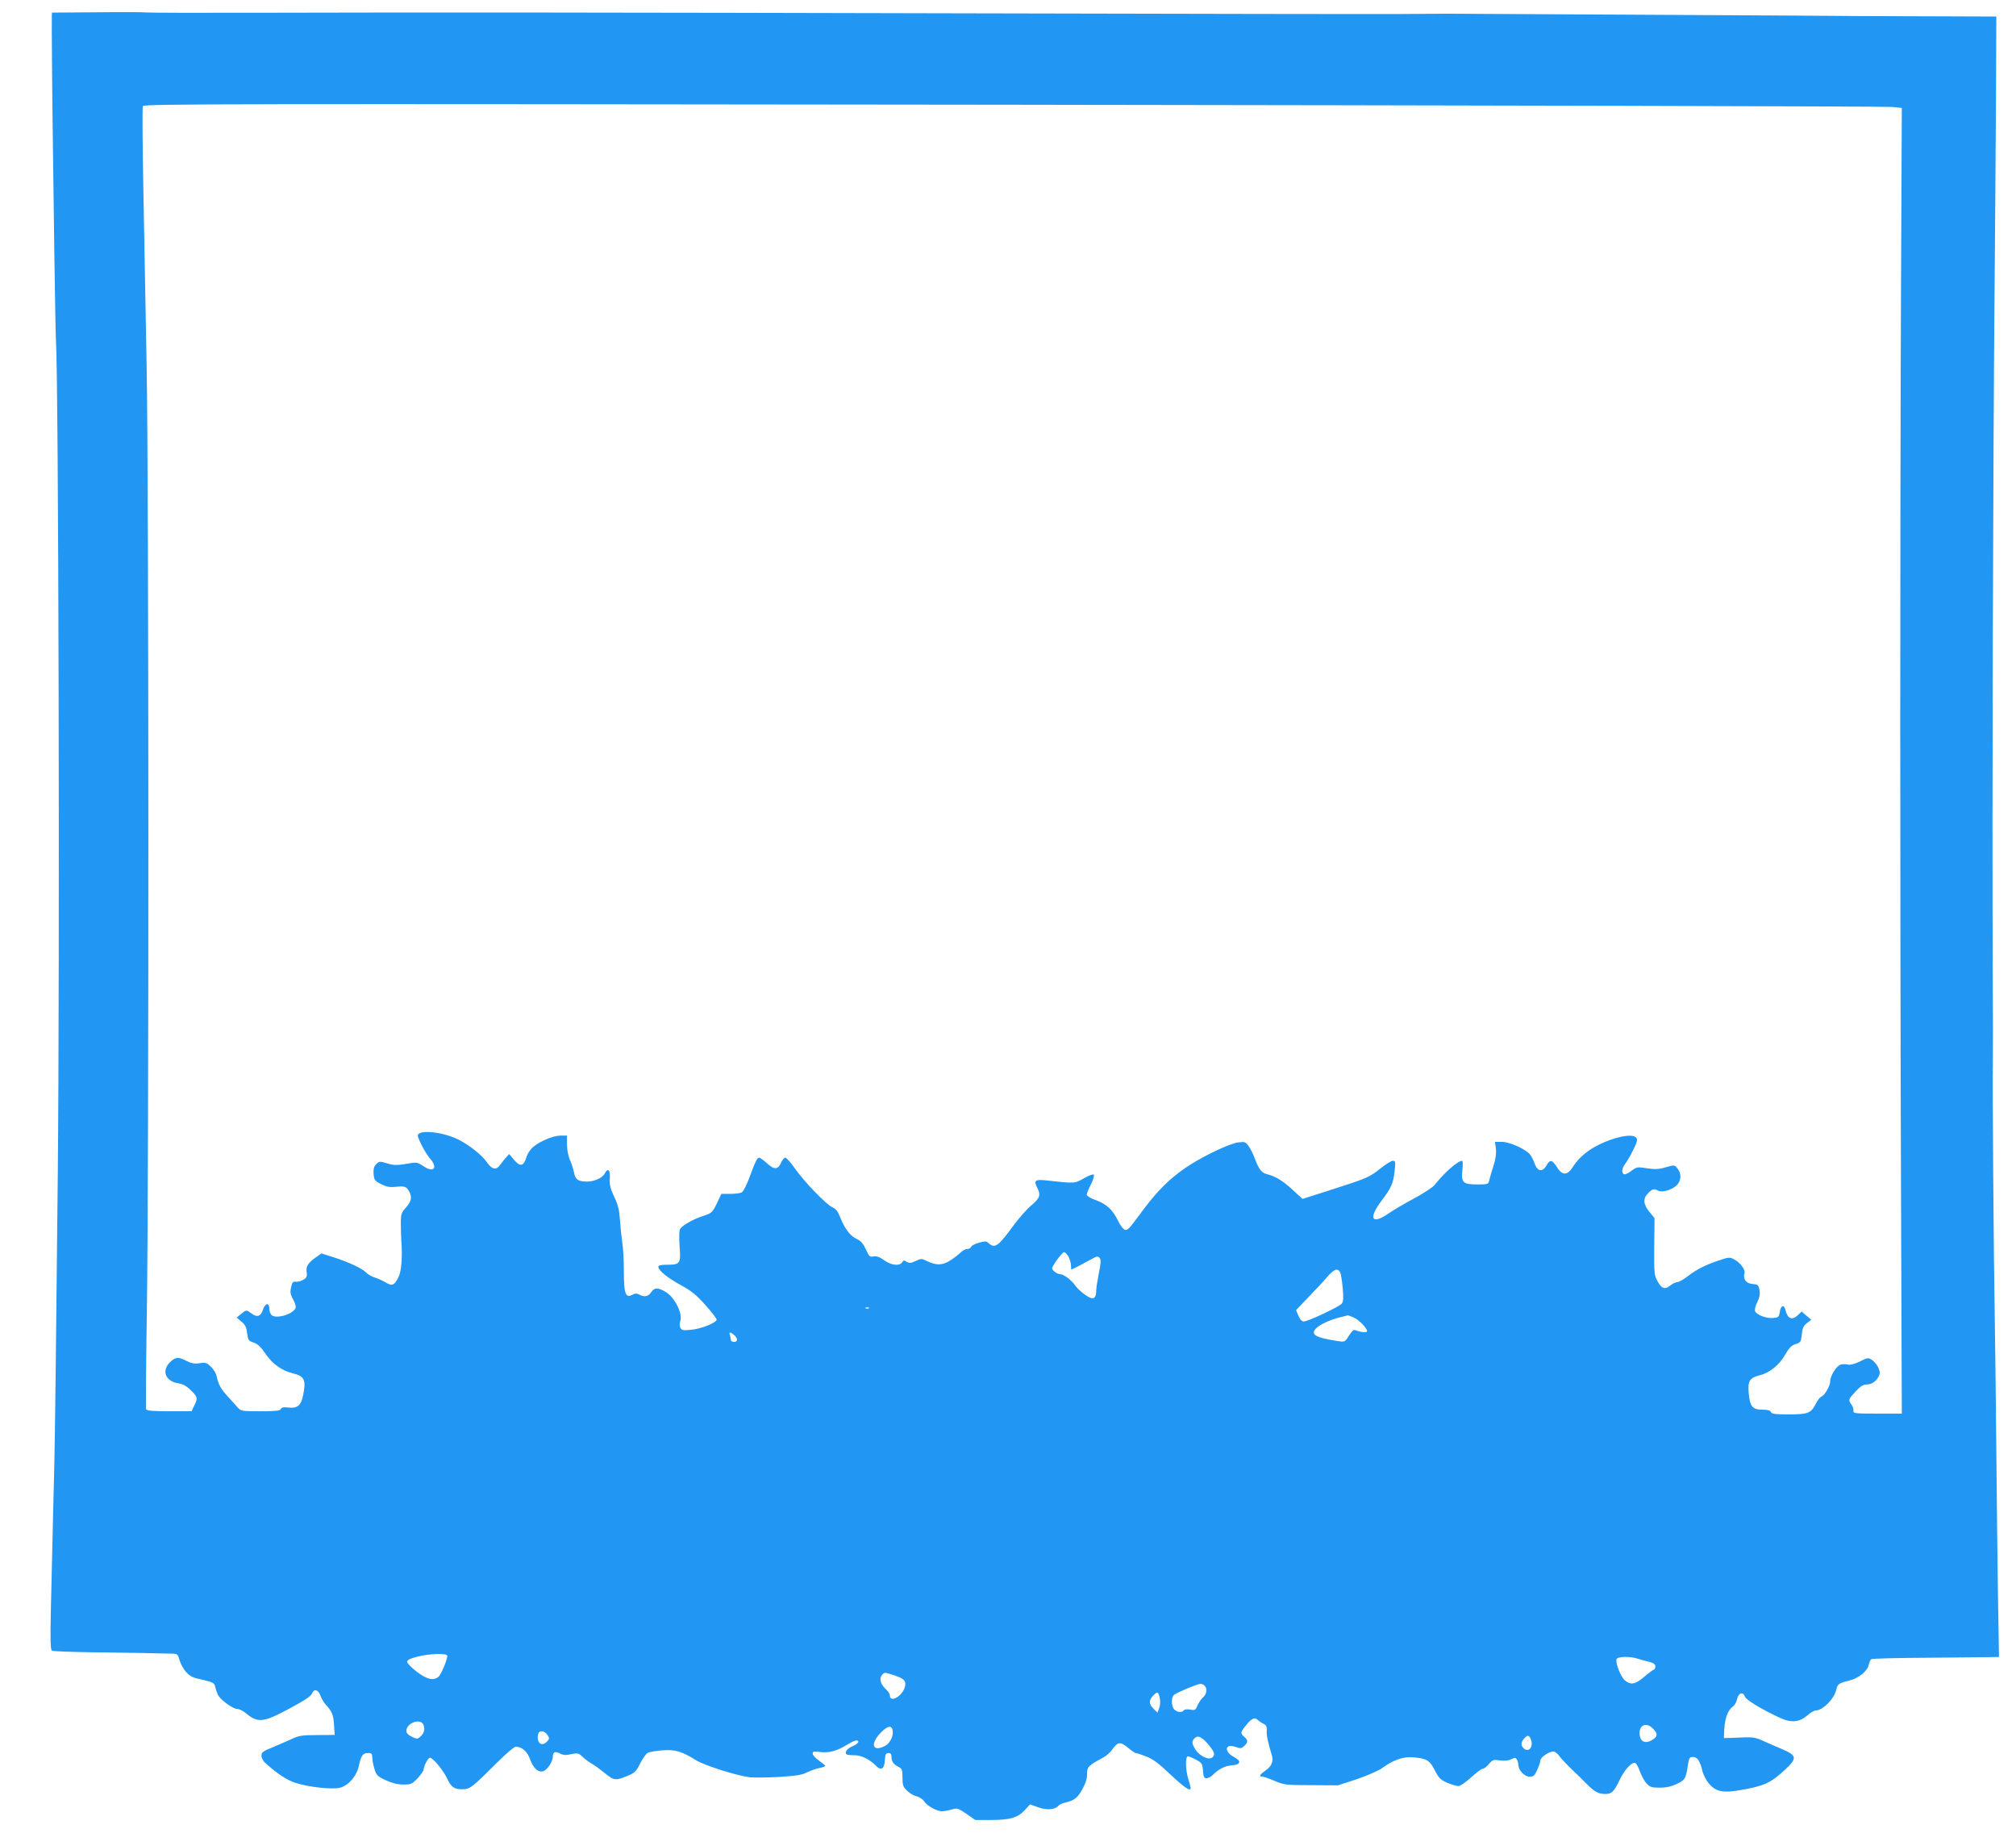 <?xml version="1.0" standalone="no"?>
<!DOCTYPE svg PUBLIC "-//W3C//DTD SVG 20010904//EN"
 "http://www.w3.org/TR/2001/REC-SVG-20010904/DTD/svg10.dtd">
<svg version="1.0" xmlns="http://www.w3.org/2000/svg"
 width="1280pt" height="1164pt" viewBox="0 0 1280 1164"
 preserveAspectRatio="xMidYMid meet">
<g transform="translate(0,1164) scale(0.1,-0.1)"
fill="#2196f3" stroke="none">
<path d="M618 11562 l-288 -2 -1 -23 c-1 -43 2 -484 6 -752 2 -148 6 -488 10
-755 4 -267 8 -512 10 -545 17 -249 25 -3955 12 -5295 -11 -1100 -18 -1674
-22 -1845 -4 -162 -9 -355 -22 -924 -4 -194 -3 -255 7 -261 6 -4 112 -8 233
-10 196 -2 418 -6 529 -9 35 -1 38 -4 48 -41 6 -22 24 -56 41 -75 25 -28 43
-37 105 -50 66 -15 75 -20 80 -44 3 -14 11 -37 17 -50 16 -33 95 -91 123 -91
12 0 35 -11 51 -24 81 -67 112 -64 280 26 95 51 138 79 144 96 13 33 41 24 54
-15 6 -18 23 -45 37 -60 37 -41 45 -61 49 -128 l4 -60 -110 -1 c-96 0 -117 -3
-165 -26 -30 -14 -85 -37 -122 -53 -58 -23 -68 -31 -68 -51 0 -14 10 -34 22
-45 81 -72 135 -109 193 -128 87 -28 235 -44 285 -31 54 15 105 74 119 141 14
63 25 79 57 79 26 0 26 -1 29 -43 1 -15 8 -45 15 -66 10 -32 21 -42 70 -64 39
-18 75 -27 111 -27 48 0 55 3 91 40 21 23 38 48 38 56 0 21 28 74 40 74 18 0
83 -77 107 -128 27 -58 46 -72 95 -72 54 1 58 4 239 184 48 47 94 86 103 86
40 0 74 -29 92 -81 21 -57 52 -84 84 -74 25 8 60 61 60 92 0 30 15 36 46 20
20 -11 38 -12 71 -4 41 8 47 7 73 -18 15 -14 41 -34 58 -43 17 -9 54 -37 83
-60 58 -48 68 -49 150 -14 40 17 51 29 74 77 15 30 37 60 47 66 11 6 53 13 93
16 83 6 121 -5 215 -63 54 -33 248 -95 340 -108 25 -3 108 -2 185 2 110 7 149
13 180 30 23 11 58 23 78 27 20 4 37 10 37 14 -1 3 -19 18 -40 33 -22 15 -40
35 -40 44 0 14 7 16 43 11 57 -8 109 5 169 42 27 17 56 31 64 31 26 0 14 -21
-21 -36 -35 -14 -54 -38 -41 -52 4 -4 26 -6 49 -6 42 2 101 -27 140 -68 31
-32 52 -19 55 35 3 39 6 47 23 47 12 0 19 -7 19 -19 0 -33 11 -51 41 -67 27
-13 29 -19 29 -70 0 -49 4 -59 30 -84 17 -16 44 -32 61 -35 16 -4 37 -18 46
-31 18 -29 82 -64 114 -64 12 0 39 5 60 11 36 11 41 10 95 -27 l56 -39 102 0
c120 0 168 14 214 64 l32 35 50 -18 c54 -20 109 -16 129 8 7 8 24 17 39 20 63
15 82 29 113 84 22 40 31 68 31 98 -1 45 9 56 104 106 18 10 42 31 54 48 37
52 53 54 100 15 23 -19 46 -35 51 -35 4 0 34 -9 64 -21 44 -16 80 -43 156
-115 88 -83 129 -111 129 -86 0 4 -7 29 -15 56 -19 61 -20 146 -2 145 6 0 30
-10 52 -22 37 -20 40 -26 43 -70 3 -38 7 -47 22 -47 11 0 27 8 37 18 38 39 81
61 124 64 58 4 63 27 12 54 -64 34 -55 87 11 63 31 -11 38 -11 56 6 25 23 25
36 0 58 -26 22 -26 28 13 75 33 42 54 51 74 31 6 -6 22 -17 35 -23 18 -9 22
-19 21 -44 -3 -27 6 -69 33 -159 10 -37 -3 -69 -41 -94 -37 -26 -44 -39 -20
-39 9 0 44 -12 78 -27 59 -25 71 -27 232 -27 l170 -1 117 38 c65 22 136 53
160 69 73 54 136 76 198 71 88 -7 108 -19 140 -83 25 -49 36 -60 79 -79 27
-11 59 -21 70 -21 12 0 48 25 81 55 33 30 66 55 74 55 8 0 26 13 39 30 24 28
29 29 72 23 30 -4 54 -1 71 8 22 11 27 11 34 -1 6 -8 10 -23 10 -33 0 -35 39
-77 71 -77 26 0 33 6 49 43 11 23 20 50 20 60 0 19 55 57 82 57 9 0 26 -12 37
-27 11 -16 46 -53 77 -83 32 -30 76 -73 98 -96 51 -51 75 -64 119 -64 40 0 55
15 91 90 28 62 78 115 98 107 7 -2 21 -27 30 -54 10 -27 29 -62 42 -76 22 -23
33 -27 84 -27 41 0 73 7 109 24 53 26 57 33 71 126 6 39 10 45 32 45 27 0 44
-25 60 -93 6 -23 25 -58 41 -77 44 -50 87 -59 196 -41 152 26 197 46 286 130
80 74 77 90 -23 133 -41 17 -96 41 -122 53 -33 16 -62 21 -100 20 -29 -1 -73
-3 -98 -4 l-45 -1 3 60 c4 67 24 119 54 140 11 7 23 28 27 47 8 40 37 50 49
17 9 -22 100 -78 222 -135 72 -34 125 -29 175 15 20 17 43 31 52 31 46 0 120
75 132 133 7 34 16 41 85 58 59 15 112 59 121 99 4 17 11 33 17 36 6 4 166 8
357 9 190 2 370 3 399 4 l54 1 -7 423 c-3 232 -8 634 -10 892 -2 259 -7 641
-10 850 -7 373 -15 1477 -12 1605 1 36 1 326 -1 645 -4 953 2 3185 13 4390 3
325 6 820 8 1100 l2 510 -270 1 c-440 1 -568 2 -600 2 -16 1 -604 4 -1305 8
-701 4 -1291 7 -1310 7 -19 0 -156 -1 -305 -2 -148 -1 -1323 1 -2610 4 -2459
6 -3565 7 -4665 4 -366 -1 -674 0 -685 2 -11 2 -149 3 -307 1z m11392 -601
l65 -6 -5 -1130 c-3 -621 -5 -1863 -5 -2760 0 -896 2 -2253 5 -3015 l5 -1385
-155 0 c-143 0 -155 1 -152 18 2 9 -4 27 -13 39 -21 31 -20 33 26 83 33 35 48
45 74 45 32 0 66 27 78 63 9 24 -17 72 -48 93 -23 15 -28 15 -76 -10 -33 -16
-61 -23 -76 -20 -12 4 -33 4 -46 0 -26 -6 -67 -72 -67 -107 0 -29 -34 -87 -55
-96 -9 -3 -25 -23 -35 -44 -32 -62 -50 -69 -173 -69 -86 0 -109 3 -113 15 -4
10 -21 15 -54 15 -63 0 -79 19 -87 104 -7 79 5 98 72 115 61 15 124 67 160
131 24 42 39 58 65 66 33 11 35 15 40 62 4 40 11 55 33 72 l27 21 -31 26 -30
26 -23 -22 c-38 -36 -66 -25 -80 32 -9 37 -30 29 -36 -14 -5 -31 -8 -34 -42
-37 -43 -4 -106 20 -115 44 -3 9 3 35 15 58 15 31 18 52 13 77 -6 31 -10 34
-44 37 -41 3 -61 31 -51 69 6 23 -28 68 -67 88 -26 14 -34 13 -91 -6 -88 -29
-145 -58 -201 -101 -27 -21 -57 -38 -67 -38 -9 0 -29 -9 -44 -21 -35 -28 -55
-22 -82 26 -21 38 -22 50 -21 220 l2 181 -32 39 c-40 48 -43 86 -8 120 26 27
37 30 64 15 25 -13 88 6 117 35 29 29 31 74 5 106 -18 23 -21 23 -67 10 -53
-16 -75 -17 -146 -6 -41 7 -50 4 -82 -20 -19 -15 -40 -24 -46 -20 -16 10 -12
40 9 66 10 13 33 52 50 87 25 50 30 67 20 78 -17 21 -77 17 -159 -11 -113 -39
-196 -98 -245 -176 -34 -53 -66 -53 -100 1 -30 48 -44 50 -67 9 -25 -43 -57
-37 -75 15 -7 22 -21 48 -31 59 -31 34 -128 77 -175 77 l-45 0 6 -45 c3 -30
-2 -66 -16 -108 -11 -34 -23 -74 -26 -89 -6 -27 -8 -28 -75 -28 -93 0 -105 12
-96 92 4 32 3 58 -2 58 -27 0 -114 -76 -173 -152 -11 -15 -69 -53 -128 -85
-59 -31 -135 -76 -170 -100 -104 -71 -125 -28 -40 84 62 82 74 109 83 190 6
57 5 63 -12 63 -10 0 -46 -23 -80 -50 -67 -54 -85 -62 -330 -140 l-163 -52
-61 56 c-61 57 -111 88 -161 100 -37 9 -53 28 -78 93 -11 31 -30 69 -42 86
-19 27 -25 29 -65 24 -24 -2 -92 -28 -151 -57 -210 -102 -323 -195 -460 -380
-87 -117 -91 -122 -110 -118 -9 2 -28 26 -42 55 -35 72 -72 107 -141 133 -33
11 -59 27 -59 35 0 7 11 36 26 64 14 28 22 56 19 62 -4 6 -28 -2 -63 -22 -60
-34 -54 -34 -243 -13 -66 7 -77 -2 -54 -45 24 -48 19 -67 -36 -113 -28 -23
-80 -82 -115 -130 -96 -131 -117 -146 -156 -112 -15 15 -23 15 -62 4 -25 -7
-47 -18 -50 -26 -3 -8 -14 -14 -25 -14 -11 0 -30 -10 -43 -23 -13 -13 -43 -36
-67 -51 -48 -31 -88 -31 -149 -1 -29 15 -34 15 -68 -1 -30 -14 -40 -15 -57 -5
-17 11 -21 10 -29 -3 -15 -26 -70 -20 -115 13 -28 21 -47 27 -67 24 -24 -5
-28 0 -49 45 -17 38 -31 54 -58 66 -40 18 -77 66 -105 139 -14 35 -27 52 -49
62 -39 17 -179 162 -239 248 -26 37 -53 67 -60 67 -7 0 -19 -15 -27 -32 -19
-45 -43 -46 -89 -4 -22 20 -44 36 -50 36 -13 0 -24 -24 -61 -124 -18 -49 -39
-91 -49 -96 -10 -6 -44 -10 -74 -10 l-56 0 -26 -55 c-30 -63 -36 -68 -89 -85
-59 -18 -135 -61 -147 -83 -6 -12 -7 -54 -3 -112 8 -109 4 -115 -84 -115 -35
0 -51 -4 -51 -13 0 -23 58 -70 144 -117 66 -36 98 -62 154 -125 40 -44 72 -86
72 -93 0 -20 -98 -59 -163 -65 -49 -5 -59 -3 -67 13 -6 11 -6 28 -1 42 17 45
-33 148 -89 183 -50 32 -75 32 -96 0 -18 -27 -43 -32 -76 -14 -15 8 -27 8 -44
-2 -42 -22 -53 7 -53 147 0 66 -4 149 -10 185 -5 35 -12 100 -15 145 -4 62
-12 95 -37 147 -25 53 -30 77 -27 117 3 53 -12 68 -32 30 -16 -30 -68 -53
-118 -52 -54 2 -69 13 -78 60 -4 20 -15 55 -25 77 -11 24 -19 64 -19 98 l0 57
-41 0 c-46 0 -130 -35 -175 -73 -17 -14 -36 -44 -42 -65 -17 -57 -40 -62 -78
-16 l-31 37 -19 -21 c-11 -11 -27 -32 -37 -46 -26 -38 -53 -33 -89 19 -30 43
-108 104 -174 138 -95 49 -247 67 -261 31 -5 -14 46 -114 77 -149 52 -59 24
-94 -40 -50 -33 23 -46 26 -77 21 -92 -16 -111 -16 -156 -2 -46 14 -50 13 -68
-5 -15 -15 -19 -31 -17 -62 3 -39 7 -44 48 -65 36 -18 55 -21 95 -17 54 6 66
2 84 -32 18 -35 13 -60 -21 -99 -31 -35 -33 -42 -33 -108 0 -39 2 -84 3 -101
8 -108 1 -198 -19 -236 -25 -50 -40 -56 -81 -31 -18 11 -49 25 -69 31 -20 7
-45 21 -55 32 -23 25 -112 67 -211 98 l-72 23 -33 -23 c-52 -37 -67 -60 -61
-95 4 -26 1 -35 -19 -48 -14 -9 -35 -15 -48 -14 -20 3 -25 -3 -32 -36 -7 -31
-4 -45 13 -76 12 -21 19 -45 16 -54 -15 -39 -121 -72 -152 -46 -8 7 -15 25
-15 41 0 41 -26 37 -40 -5 -14 -44 -37 -52 -72 -26 -34 25 -34 25 -68 -3 l-27
-22 30 -26 c24 -20 32 -36 36 -74 6 -44 9 -48 41 -59 25 -8 46 -27 75 -70 45
-66 105 -109 177 -126 71 -18 82 -41 63 -136 -13 -69 -37 -88 -98 -80 -27 3
-40 0 -44 -10 -4 -11 -32 -14 -129 -14 -117 0 -126 1 -144 23 -11 12 -40 44
-64 71 -44 48 -59 74 -71 130 -3 16 -19 42 -35 58 -27 26 -34 29 -72 23 -33
-5 -53 -1 -83 14 -53 28 -71 26 -106 -8 -55 -55 -28 -122 55 -134 27 -4 52
-18 78 -44 43 -42 45 -49 21 -98 l-17 -35 -142 0 c-104 0 -143 3 -146 13 -3 6
-1 275 4 597 14 865 13 5273 -1 6025 -6 347 -16 856 -21 1133 -5 276 -7 509
-3 518 5 15 472 15 5522 9 3034 -4 5545 -10 5581 -14z m-5225 -7301 c8 -16 15
-40 15 -55 0 -14 1 -25 3 -25 4 0 72 35 124 64 37 21 44 22 55 9 9 -12 8 -31
-5 -96 -9 -45 -17 -96 -17 -113 0 -53 -22 -60 -71 -24 -24 17 -50 41 -59 54
-23 36 -76 76 -98 76 -19 0 -52 24 -52 37 0 16 64 103 76 103 7 0 20 -13 29
-30z m1724 -98 c5 -9 12 -54 16 -100 6 -63 4 -86 -6 -99 -17 -20 -214 -113
-241 -113 -12 0 -24 12 -34 36 l-15 36 78 82 c43 44 97 102 120 129 44 50 66
58 82 29z m-2992 -228 c-3 -3 -12 -4 -19 -1 -8 3 -5 6 6 6 11 1 17 -2 13 -5z
m3076 -58 c33 -13 87 -68 87 -88 0 -10 -41 -7 -72 6 -13 6 -23 -3 -43 -34 -25
-40 -27 -41 -68 -35 -110 17 -152 31 -155 53 -5 33 85 82 193 105 11 3 21 5
23 6 1 0 17 -5 35 -13z m-3931 -113 c24 -21 23 -43 -2 -43 -11 0 -20 6 -20 14
0 8 -3 21 -6 30 -8 21 5 20 28 -1z m-1822 -2036 c0 -26 -41 -123 -57 -134 -33
-25 -73 -15 -137 33 -33 26 -61 54 -61 63 0 11 18 21 65 33 81 20 190 23 190
5z m7554 -17 c17 -5 50 -15 74 -20 32 -8 42 -16 42 -30 0 -11 -4 -20 -8 -20
-5 0 -32 -20 -61 -45 -58 -49 -85 -55 -123 -25 -27 21 -63 113 -54 136 6 17
84 19 130 4z m-4718 -106 c65 -22 78 -35 70 -71 -13 -60 -96 -109 -96 -57 0 9
-13 29 -30 44 -31 29 -39 67 -18 88 15 15 15 15 74 -4z m1972 -66 c19 -19 14
-53 -9 -74 -12 -10 -28 -34 -36 -52 -12 -30 -16 -32 -47 -26 -20 3 -36 1 -40
-5 -10 -16 -42 -13 -60 5 -20 20 -21 78 -1 94 19 15 145 68 166 69 8 1 20 -4
27 -11z m-284 -82 c4 -18 2 -46 -4 -61 l-11 -28 -24 23 c-31 29 -32 55 -3 85
27 28 34 25 42 -19z m-4675 -168 c10 -29 4 -52 -20 -74 -18 -16 -22 -16 -54
-1 -23 11 -35 24 -35 37 0 52 92 84 109 38z m7806 -23 c31 -31 31 -48 0 -69
-49 -32 -85 -15 -85 41 0 54 45 69 85 28z m-4827 -14 c5 -35 -18 -80 -49 -96
-79 -41 -96 12 -28 83 44 46 72 51 77 13z m-2191 -28 c13 -19 12 -24 -6 -42
-34 -34 -67 -3 -54 50 7 26 41 22 60 -8z m4197 -61 c39 -48 43 -63 22 -81 -22
-18 -81 11 -106 51 -24 40 -25 52 -5 72 21 21 46 9 89 -42z m2046 34 c18 -49
-15 -87 -48 -54 -17 17 -15 38 5 60 22 24 32 23 43 -6z"/>
</g>
</svg>
